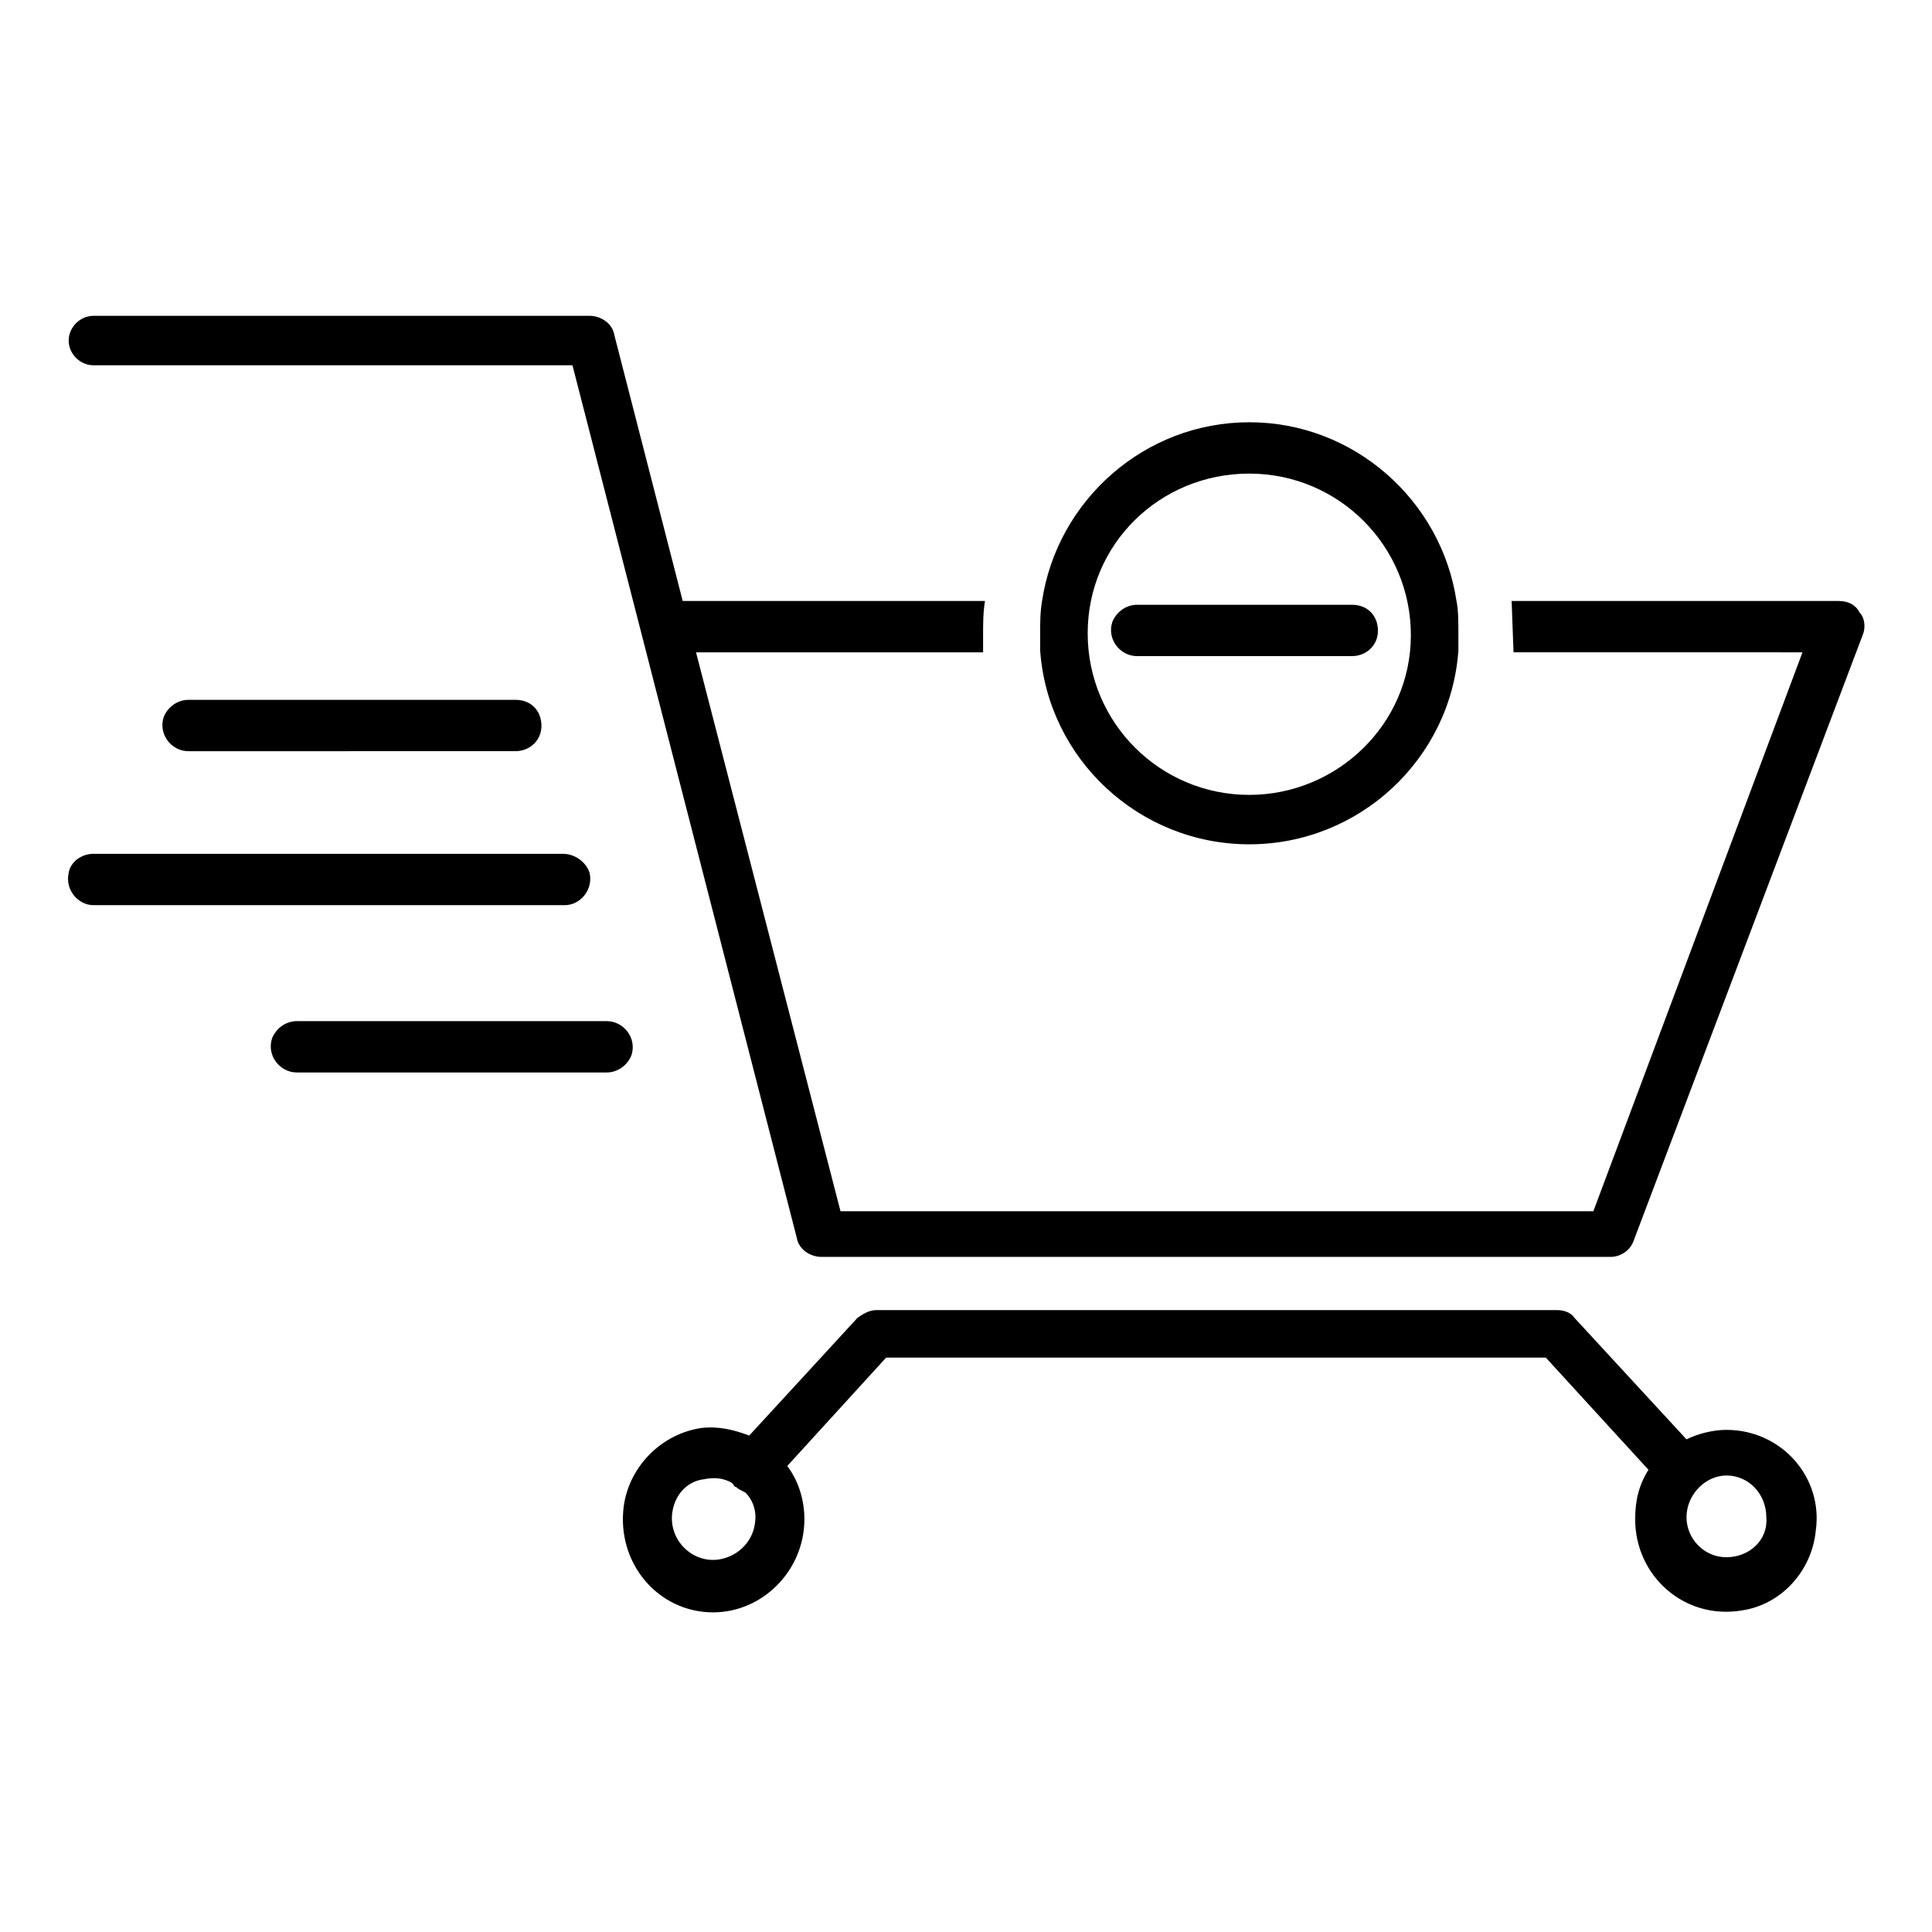 <?xml version="1.0" encoding="UTF-8"?>
<!-- Uploaded to: SVG Repo, www.svgrepo.com, Generator: SVG Repo Mixer Tools -->
<svg fill="#000000" width="800px" height="800px" version="1.1" viewBox="144 144 512 512" xmlns="http://www.w3.org/2000/svg">
 <g>
  <path d="m280.59 343.07c4.535 0 8.062-4.031 6.551-9.07-1.008-3.023-3.527-4.535-6.551-4.535l-86.652 0.004c-3.023 0-5.543 2.016-6.551 4.535-1.512 4.535 2.016 9.07 6.551 9.07z"/>
  <path d="m293.19 370.27h-124.44c-3.023 0-6.047 2.016-6.551 5.039-1.008 4.535 2.519 8.566 6.551 8.566h124.95c4.031 0 7.559-4.031 6.551-8.566-1.008-3.023-4.031-5.039-7.055-5.039z"/>
  <path d="m304.78 414.61h-82.121c-3.023 0-5.543 2.016-6.551 4.535-1.512 4.535 2.016 9.07 6.551 9.07h82.121c3.023 0 5.543-2.016 6.551-4.535 1.512-4.535-2.016-9.07-6.551-9.07z"/>
  <path d="m601.52 522.93c-3.527 0-7.559 1.008-10.578 2.519l-29.727-32.242c-1.008-1.512-3.023-2.016-4.535-2.016l-90.184-0.004h-90.18c-2.016 0-3.527 1.008-5.039 2.016l-28.719 31.234c-4.031-1.512-8.062-2.519-12.594-2.016-10.578 1.512-19.145 10.078-20.656 20.656-2.016 15.113 9.07 28.215 23.68 28.215 13.098 0 24.184-11.082 24.184-24.688 0-5.039-1.512-10.078-4.535-14.105l26.199-28.719h174.82l27.207 29.727c-2.519 4.031-3.527 8.062-3.527 13.098 0 15.113 13.098 26.703 28.215 24.184 10.578-1.512 18.641-10.578 19.648-21.16 2.008-14.105-9.074-26.699-23.684-26.699zm-266.52 34.258c-7.559 1.512-14.609-5.543-12.594-13.602 1.008-4.031 4.031-7.055 8.062-7.559 2.519-0.504 5.039-0.504 7.559 1.008 0.504 0.504 0.504 1.008 1.008 1.008 0.504 0.504 1.512 1.008 2.519 1.512 2.016 2.016 3.023 5.039 2.519 8.062-0.512 4.531-4.035 8.562-9.074 9.57zm266.52-0.504c-6.047 0-10.578-5.039-10.578-10.578 0-6.047 5.039-11.082 10.578-11.082 6.047 0 10.578 5.039 10.578 11.082 0.504 6.043-4.535 10.578-10.578 10.578z"/>
  <path d="m502.27 317.88c4.535 0 8.062-4.031 6.551-9.07-1.008-3.023-3.527-4.535-6.551-4.535h-56.934c-3.023 0-5.543 2.016-6.551 4.535-1.512 4.535 2.016 9.07 6.551 9.07z"/>
  <path d="m475.07 367.75c29.223 0 53.402-22.672 55.418-51.387v-4.535c0-3.023 0-6.047-0.504-8.566-4.031-26.703-27.207-47.359-54.914-47.359-27.711 0-50.883 20.656-54.914 47.359-0.504 3.023-0.504 5.543-0.504 8.566v4.535c2.016 28.715 26.195 51.387 55.418 51.387zm0-98.242c23.68 0 42.824 19.145 42.824 42.824 0 23.68-19.648 42.32-42.824 42.32-23.68 0-42.824-19.145-42.824-42.824 0-23.68 19.145-42.32 42.824-42.32z"/>
  <path d="m636.79 306.29c-1.008-2.016-3.023-3.023-5.543-3.023h-86.652l0.504 13.602 76.578 0.004-55.422 148.12h-199.51l-38.289-148.12h76.074v-4.535c0-3.023 0-6.047 0.504-9.07l-80.105 0.004-18.137-70.535c-0.504-3.023-3.527-5.039-6.551-5.039l-131.49 0.004c-3.527 0-6.551 3.023-6.551 6.551s3.023 6.551 6.551 6.551h126.96l59.449 231.25c0.504 3.023 3.527 5.039 6.551 5.039h209.08c2.519 0 5.039-1.512 6.047-4.031l60.961-161.22c0.5-1.516 0.5-4.035-1.012-5.547z"/>
 </g>
</svg>